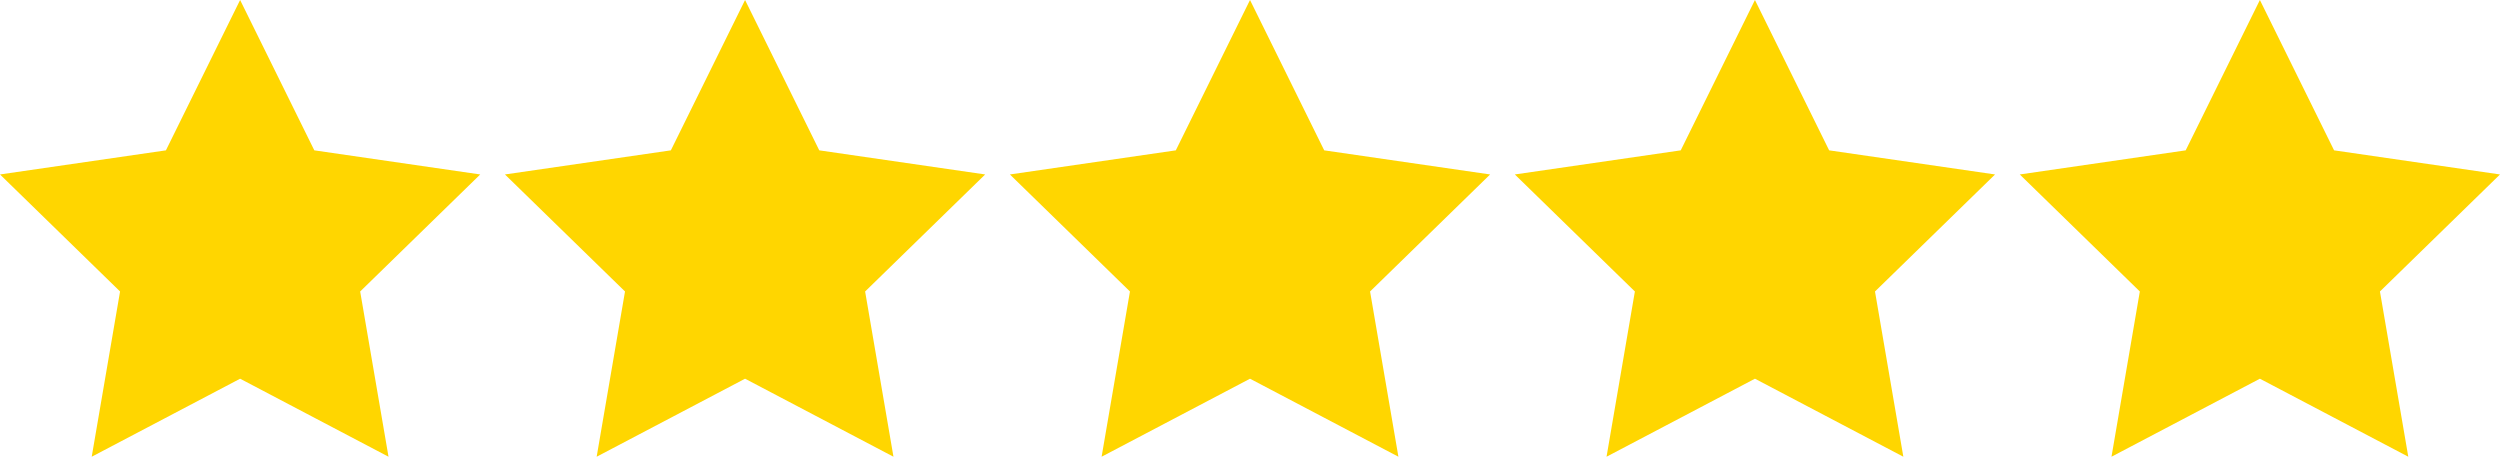<?xml version="1.0" encoding="UTF-8"?> <svg xmlns="http://www.w3.org/2000/svg" width="331" height="61" viewBox="0 0 331 61" fill="none"> <path d="M31.791 0L41.615 19.906L63.582 23.098L47.687 38.592L51.439 60.47L31.791 50.141L12.143 60.47L15.896 38.592L0 23.098L21.967 19.906L31.791 0Z" fill="#FFD600"></path> <path d="M98.646 0L108.47 19.906L130.437 23.098L114.542 38.592L118.294 60.47L98.646 50.141L78.998 60.47L82.751 38.592L66.855 23.098L88.822 19.906L98.646 0Z" fill="#FFD600"></path> <path d="M175.325 19.906L165.501 0L155.677 19.906L133.71 23.098L149.606 38.592L145.853 60.47L165.501 50.141L185.149 60.47L181.397 38.592L197.292 23.098L175.325 19.906Z" fill="#FFD600"></path> <path d="M232.354 0L242.178 19.906L264.145 23.098L248.249 38.592L252.002 60.47L232.354 50.141L212.706 60.47L216.458 38.592L200.563 23.098L222.53 19.906L232.354 0Z" fill="#FFD600"></path> <path d="M309.033 19.906L299.209 0L289.385 19.906L267.418 23.098L283.313 38.592L279.561 60.47L299.209 50.141L318.857 60.47L315.104 38.592L331 23.098L309.033 19.906Z" fill="#FFD600"></path> </svg> 